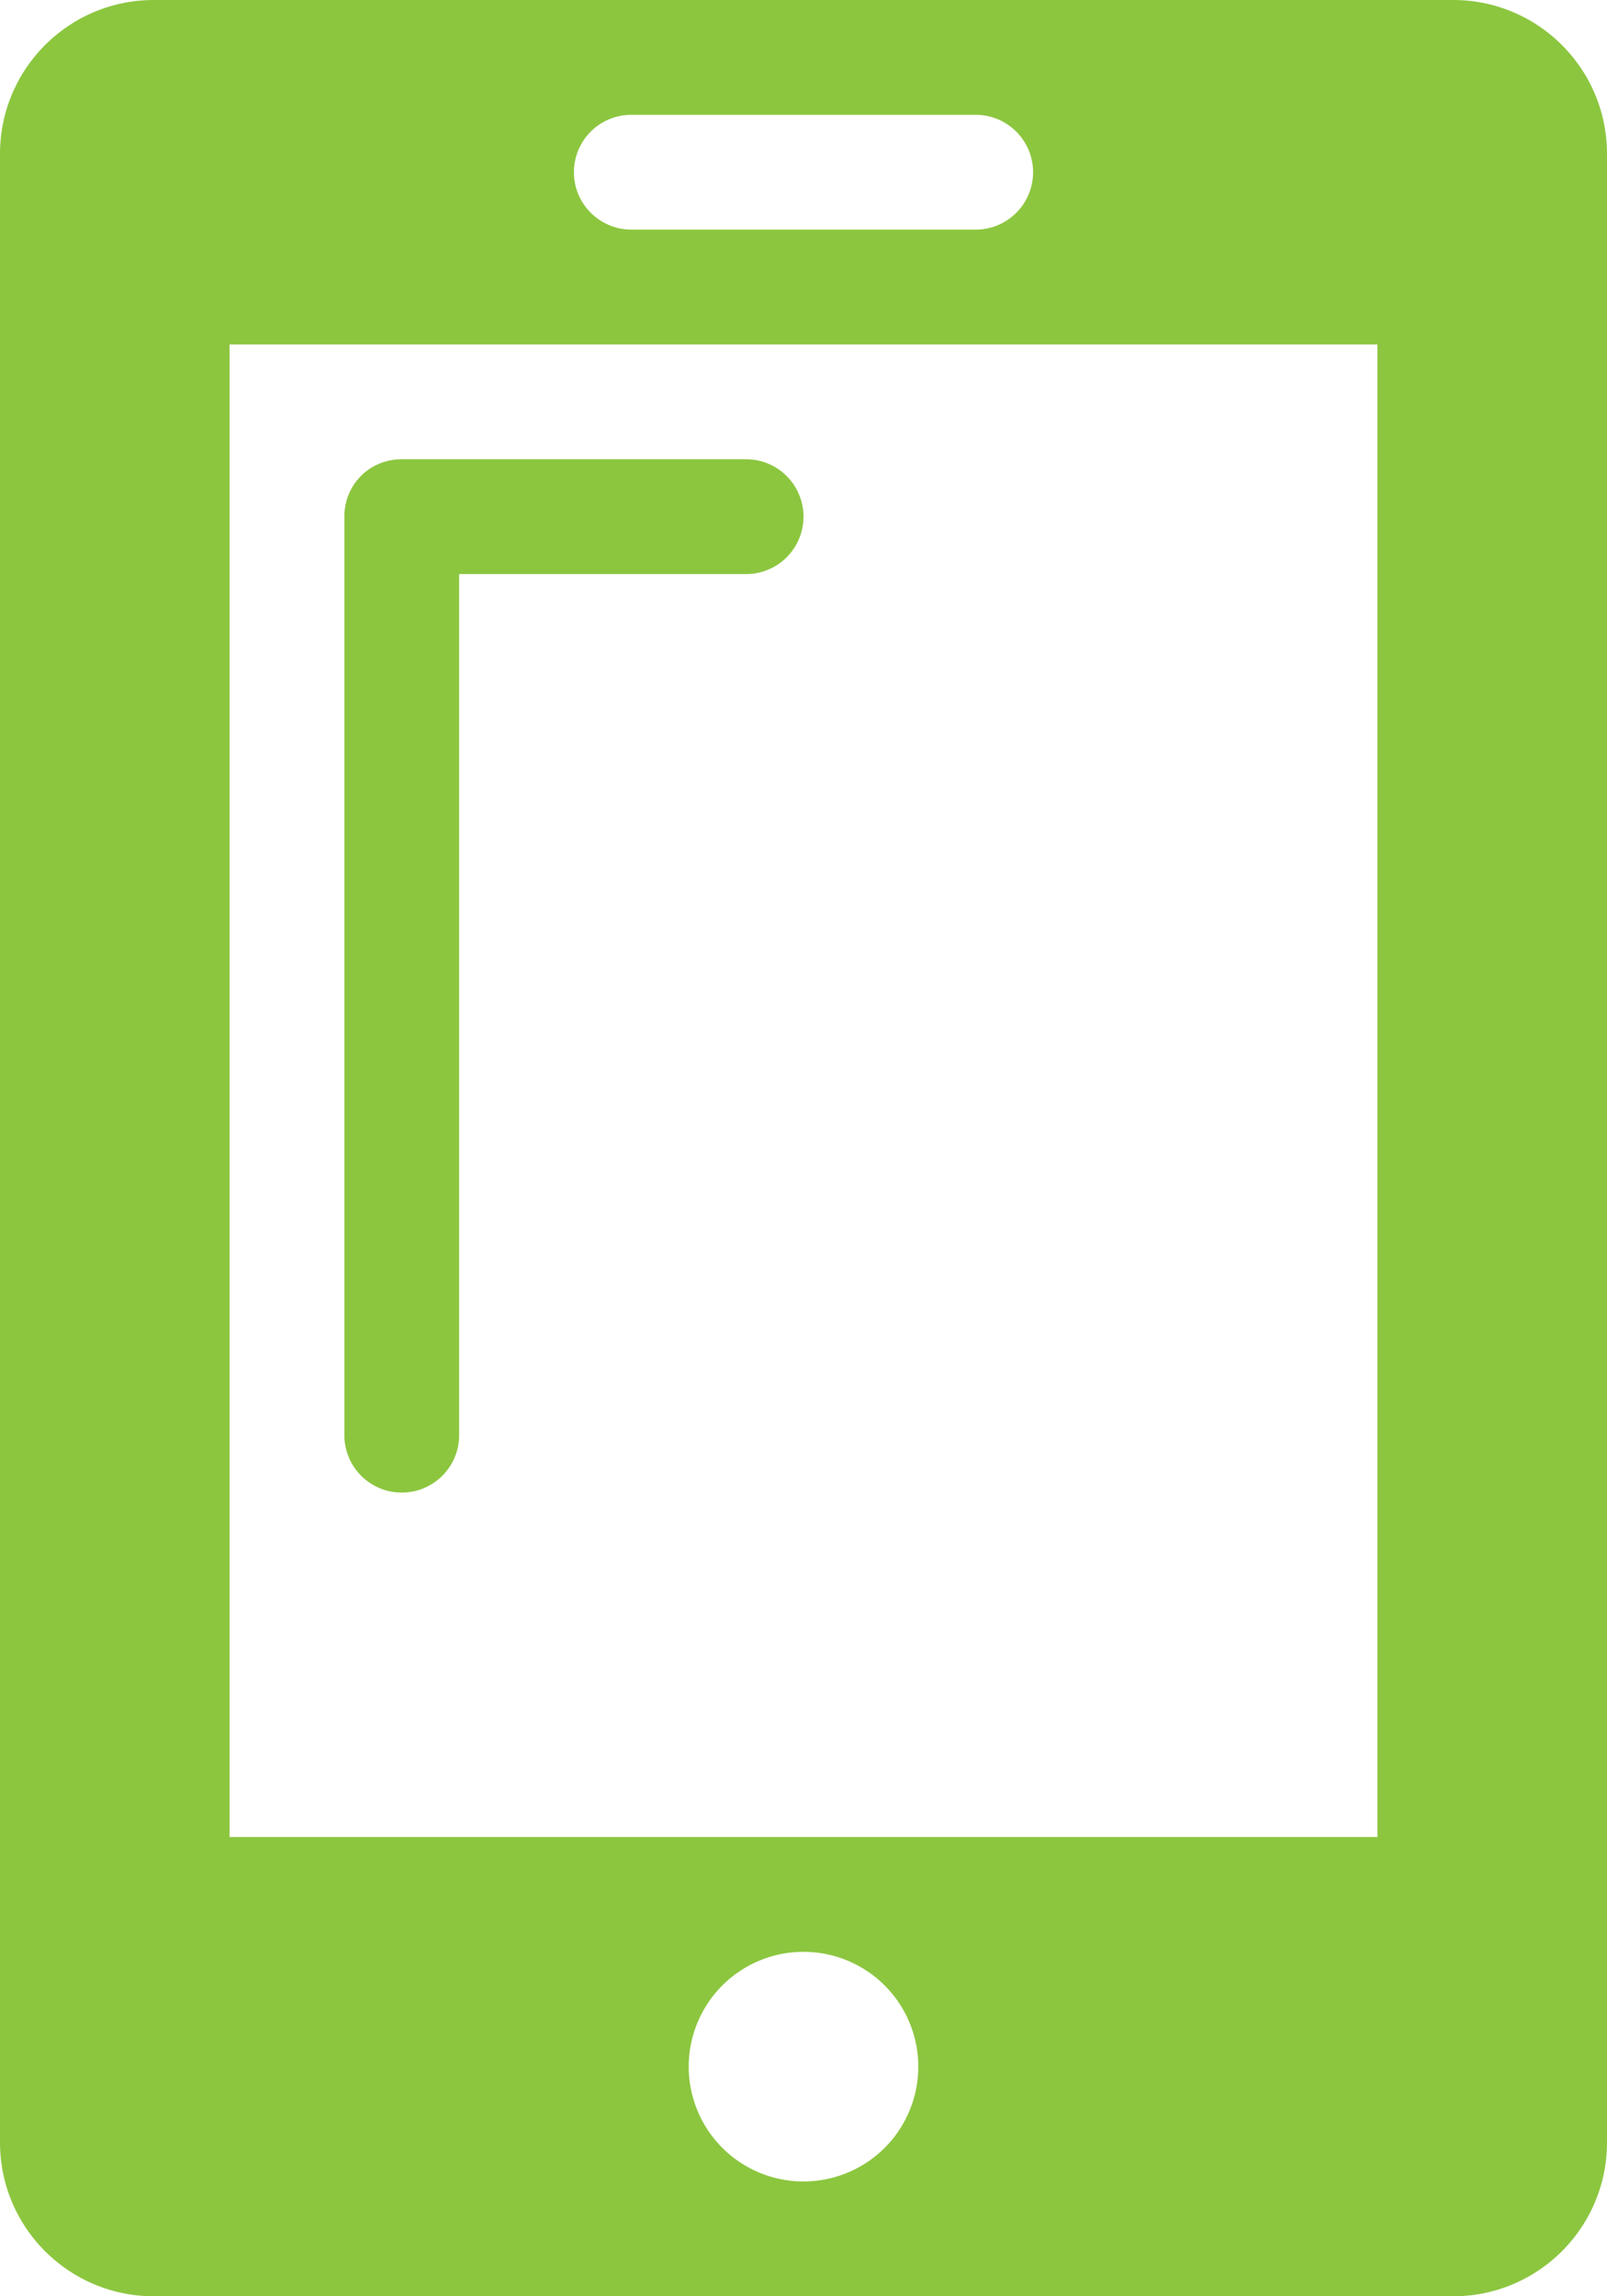 <svg xmlns="http://www.w3.org/2000/svg" xmlns:xlink="http://www.w3.org/1999/xlink" width="14" height="20" viewBox="0 0 14 20"><defs><path id="rq9da" d="M375 16.34v17.32c0 .74-.6 1.34-1.34 1.34h-11.32c-.74 0-1.34-.6-1.34-1.34V16.34c0-.74.6-1.34 1.34-1.34h11.32c.74 0 1.34.6 1.34 1.34zm-9 .16c0 .28.23.5.5.5h3a.5.5 0 0 0 0-1h-3a.5.5 0 0 0-.5.5zm3 16.5a1 1 0 1 0-2 0 1 1 0 0 0 2 0zm4-15h-10v13h10zm-8.5 10a.5.5 0 0 1-.5-.5v-8c0-.28.22-.5.5-.5h3a.5.5 0 1 1 0 1H365v7.5a.5.5 0 0 1-.5.5z"/></defs><g><g transform="translate(-361 -15)"><use fill="#8cc63f" xlink:href="#rq9da"/></g></g></svg>